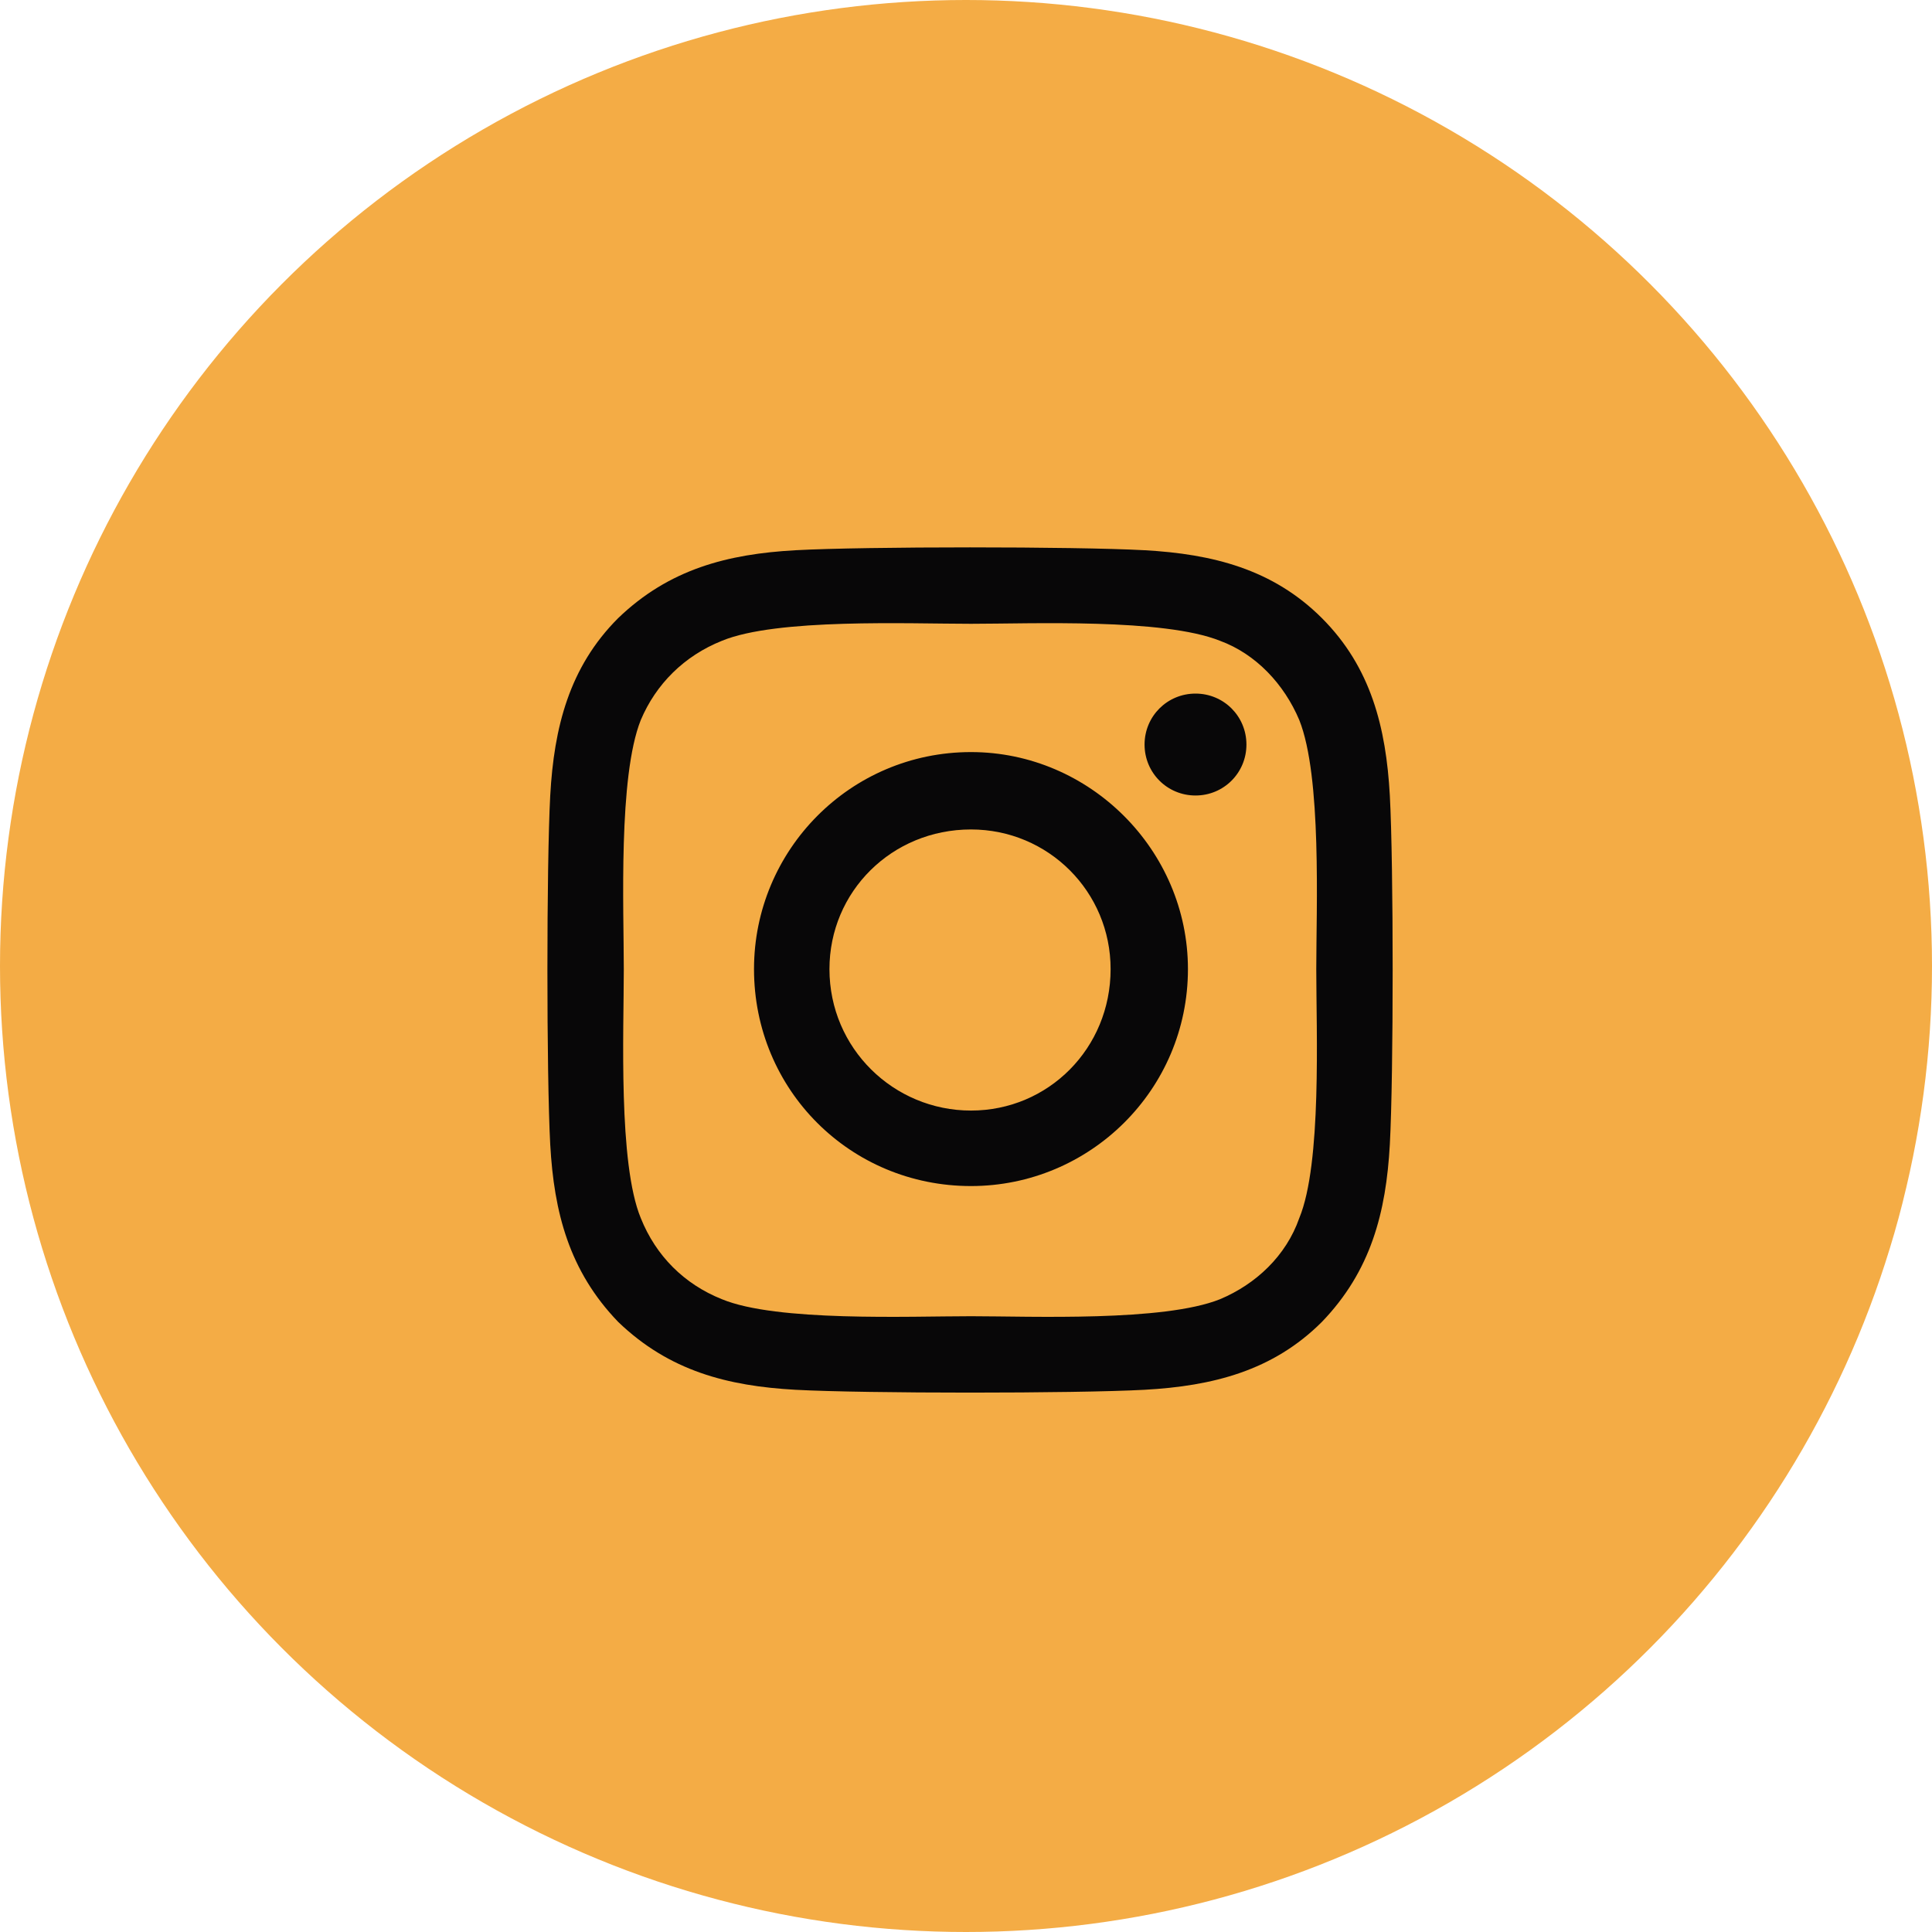 <svg width="40" height="40" viewBox="0 0 40 40" fill="none" xmlns="http://www.w3.org/2000/svg">
<circle cx="20" cy="20" r="20" fill="#F4AC45"/>
<path d="M20.103 15.571C17.603 15.571 15.611 17.602 15.611 20.064C15.611 22.564 17.603 24.556 20.103 24.556C22.564 24.556 24.595 22.564 24.595 20.064C24.595 17.602 22.564 15.571 20.103 15.571ZM20.103 22.993C18.502 22.993 17.173 21.704 17.173 20.064C17.173 18.462 18.462 17.173 20.103 17.173C21.705 17.173 22.994 18.462 22.994 20.064C22.994 21.704 21.705 22.993 20.103 22.993ZM25.806 15.415C25.806 16.001 25.337 16.47 24.752 16.47C24.166 16.47 23.697 16.001 23.697 15.415C23.697 14.829 24.166 14.36 24.752 14.36C25.337 14.36 25.806 14.829 25.806 15.415ZM28.775 16.47C28.697 15.063 28.384 13.813 27.369 12.798C26.353 11.782 25.103 11.47 23.697 11.392C22.252 11.313 17.916 11.313 16.47 11.392C15.064 11.47 13.853 11.782 12.798 12.798C11.783 13.813 11.47 15.063 11.392 16.47C11.314 17.915 11.314 22.251 11.392 23.696C11.47 25.102 11.783 26.314 12.798 27.368C13.853 28.384 15.064 28.696 16.47 28.774C17.916 28.852 22.252 28.852 23.697 28.774C25.103 28.696 26.353 28.384 27.369 27.368C28.384 26.314 28.697 25.102 28.775 23.696C28.853 22.251 28.853 17.915 28.775 16.47ZM26.9 25.22C26.627 26.001 26.002 26.587 25.259 26.899C24.087 27.368 21.353 27.251 20.103 27.251C18.814 27.251 16.08 27.368 14.947 26.899C14.165 26.587 13.58 26.001 13.267 25.22C12.798 24.087 12.915 21.352 12.915 20.064C12.915 18.814 12.798 16.079 13.267 14.907C13.58 14.165 14.165 13.579 14.947 13.267C16.08 12.798 18.814 12.915 20.103 12.915C21.353 12.915 24.087 12.798 25.259 13.267C26.002 13.54 26.587 14.165 26.9 14.907C27.369 16.079 27.252 18.814 27.252 20.064C27.252 21.352 27.369 24.087 26.9 25.22Z" fill="#080708"/>
</svg>
